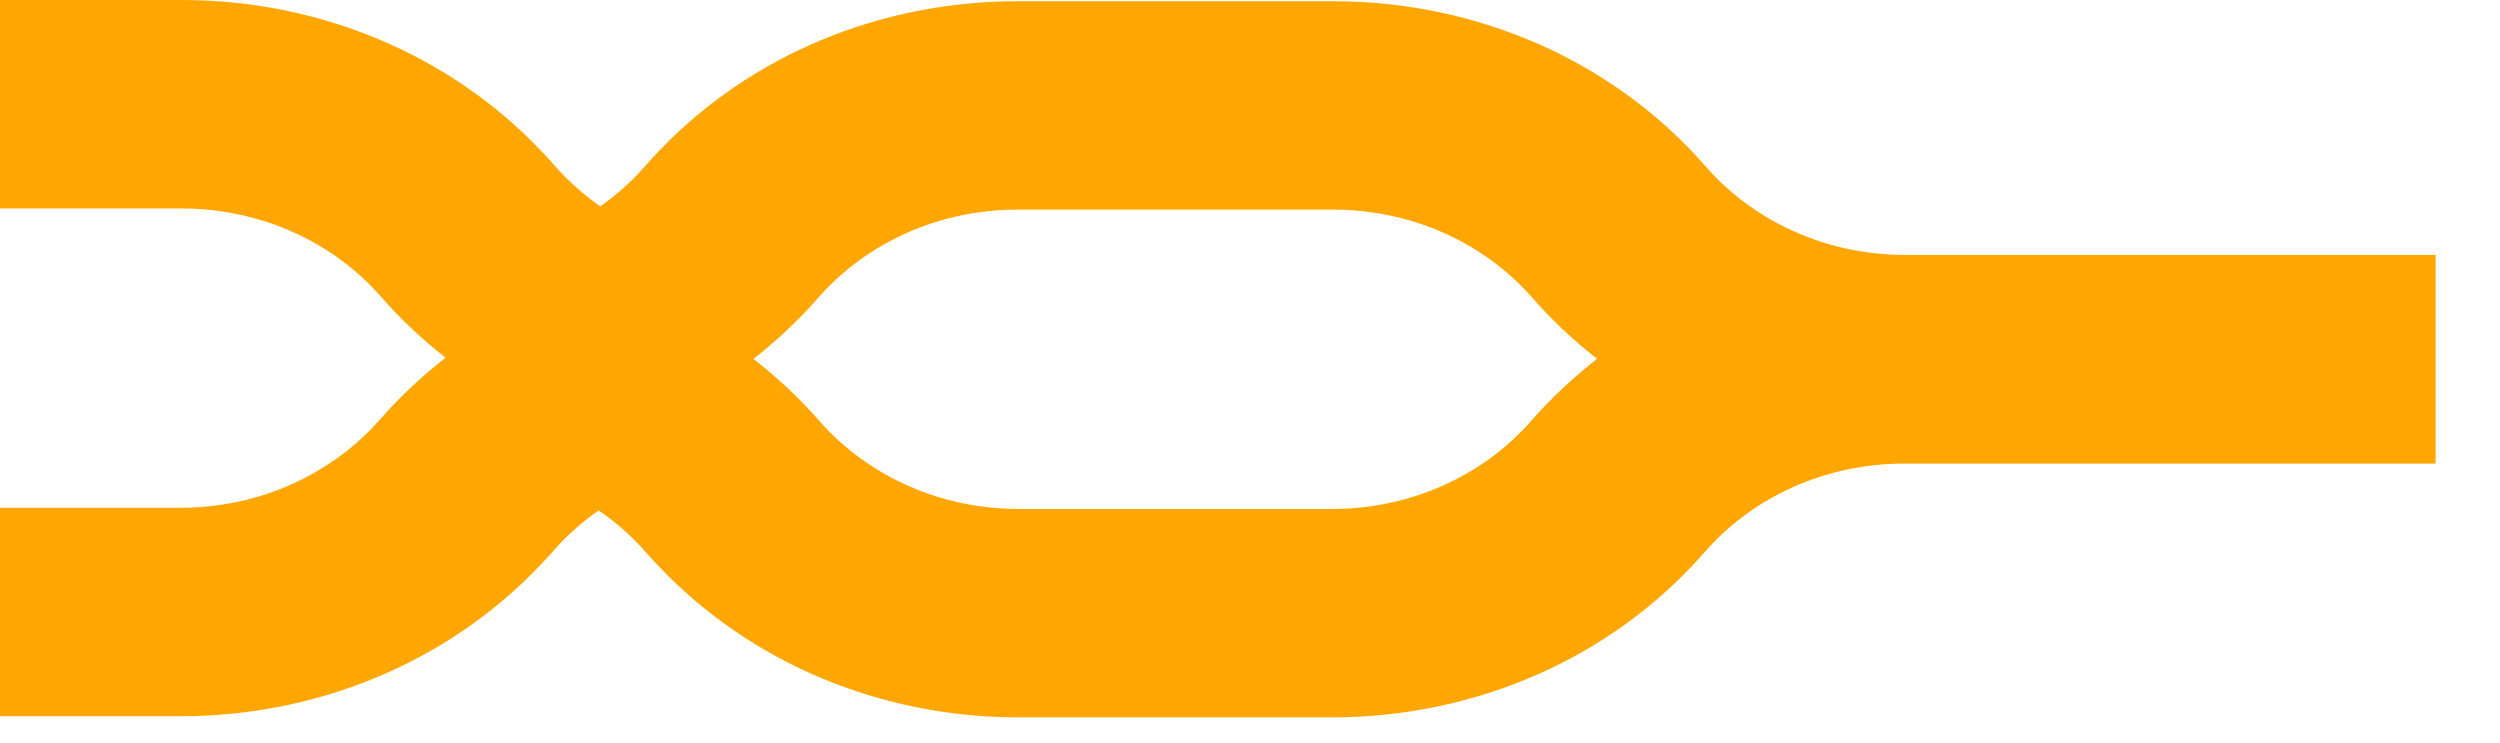 <svg width="37" height="11" viewBox="0 0 37 11" fill="none" xmlns="http://www.w3.org/2000/svg">
<path d="M28.202 3.773C27.05 3.773 25.973 3.296 25.244 2.463C23.887 0.908 21.875 0.018 19.727 0.018H17.746H15.06C13.025 0.018 11.112 0.817 9.763 2.224C9.688 2.301 9.615 2.381 9.543 2.463C9.348 2.686 9.126 2.884 8.885 3.054C8.635 2.879 8.406 2.678 8.203 2.445C8.137 2.369 8.07 2.296 8 2.224C6.649 0.806 4.729 0 2.686 0H0V3.085H2.686C3.507 3.085 4.294 3.329 4.94 3.772C5.198 3.949 5.434 4.157 5.642 4.395C5.931 4.727 6.252 5.025 6.595 5.294C6.246 5.566 5.921 5.869 5.627 6.204C5.406 6.458 5.152 6.678 4.873 6.861C4.237 7.284 3.471 7.515 2.671 7.515H0V10.6H2.671C4.714 10.6 6.634 9.792 7.983 8.377C8.054 8.305 8.122 8.23 8.188 8.155C8.387 7.927 8.613 7.726 8.86 7.554C9.116 7.73 9.351 7.936 9.558 8.172C9.619 8.242 9.681 8.31 9.746 8.377C11.096 9.803 13.023 10.617 15.074 10.617H17.04H19.711C21.859 10.617 23.87 9.726 25.228 8.172C25.956 7.339 27.034 6.861 28.185 6.861H36.032V6.858H36.047V3.773H28.2H28.202ZM22.668 6.222C21.941 7.054 20.862 7.533 19.712 7.533H17.746H15.075C14.254 7.533 13.468 7.288 12.822 6.845C12.563 6.668 12.328 6.461 12.121 6.224L12.119 6.222C11.827 5.887 11.502 5.586 11.154 5.314C11.153 5.314 11.152 5.313 11.151 5.311C11.164 5.3 11.178 5.291 11.191 5.28C11.488 5.044 11.768 4.785 12.024 4.502C12.051 4.472 12.078 4.443 12.104 4.413C12.326 4.16 12.58 3.939 12.858 3.755C13.494 3.334 14.26 3.102 15.06 3.102H17.041H19.727C20.878 3.102 21.956 3.58 22.684 4.413C22.973 4.744 23.294 5.043 23.637 5.311C23.288 5.583 22.962 5.886 22.668 6.222Z" fill="#FFA600"/>
</svg>
